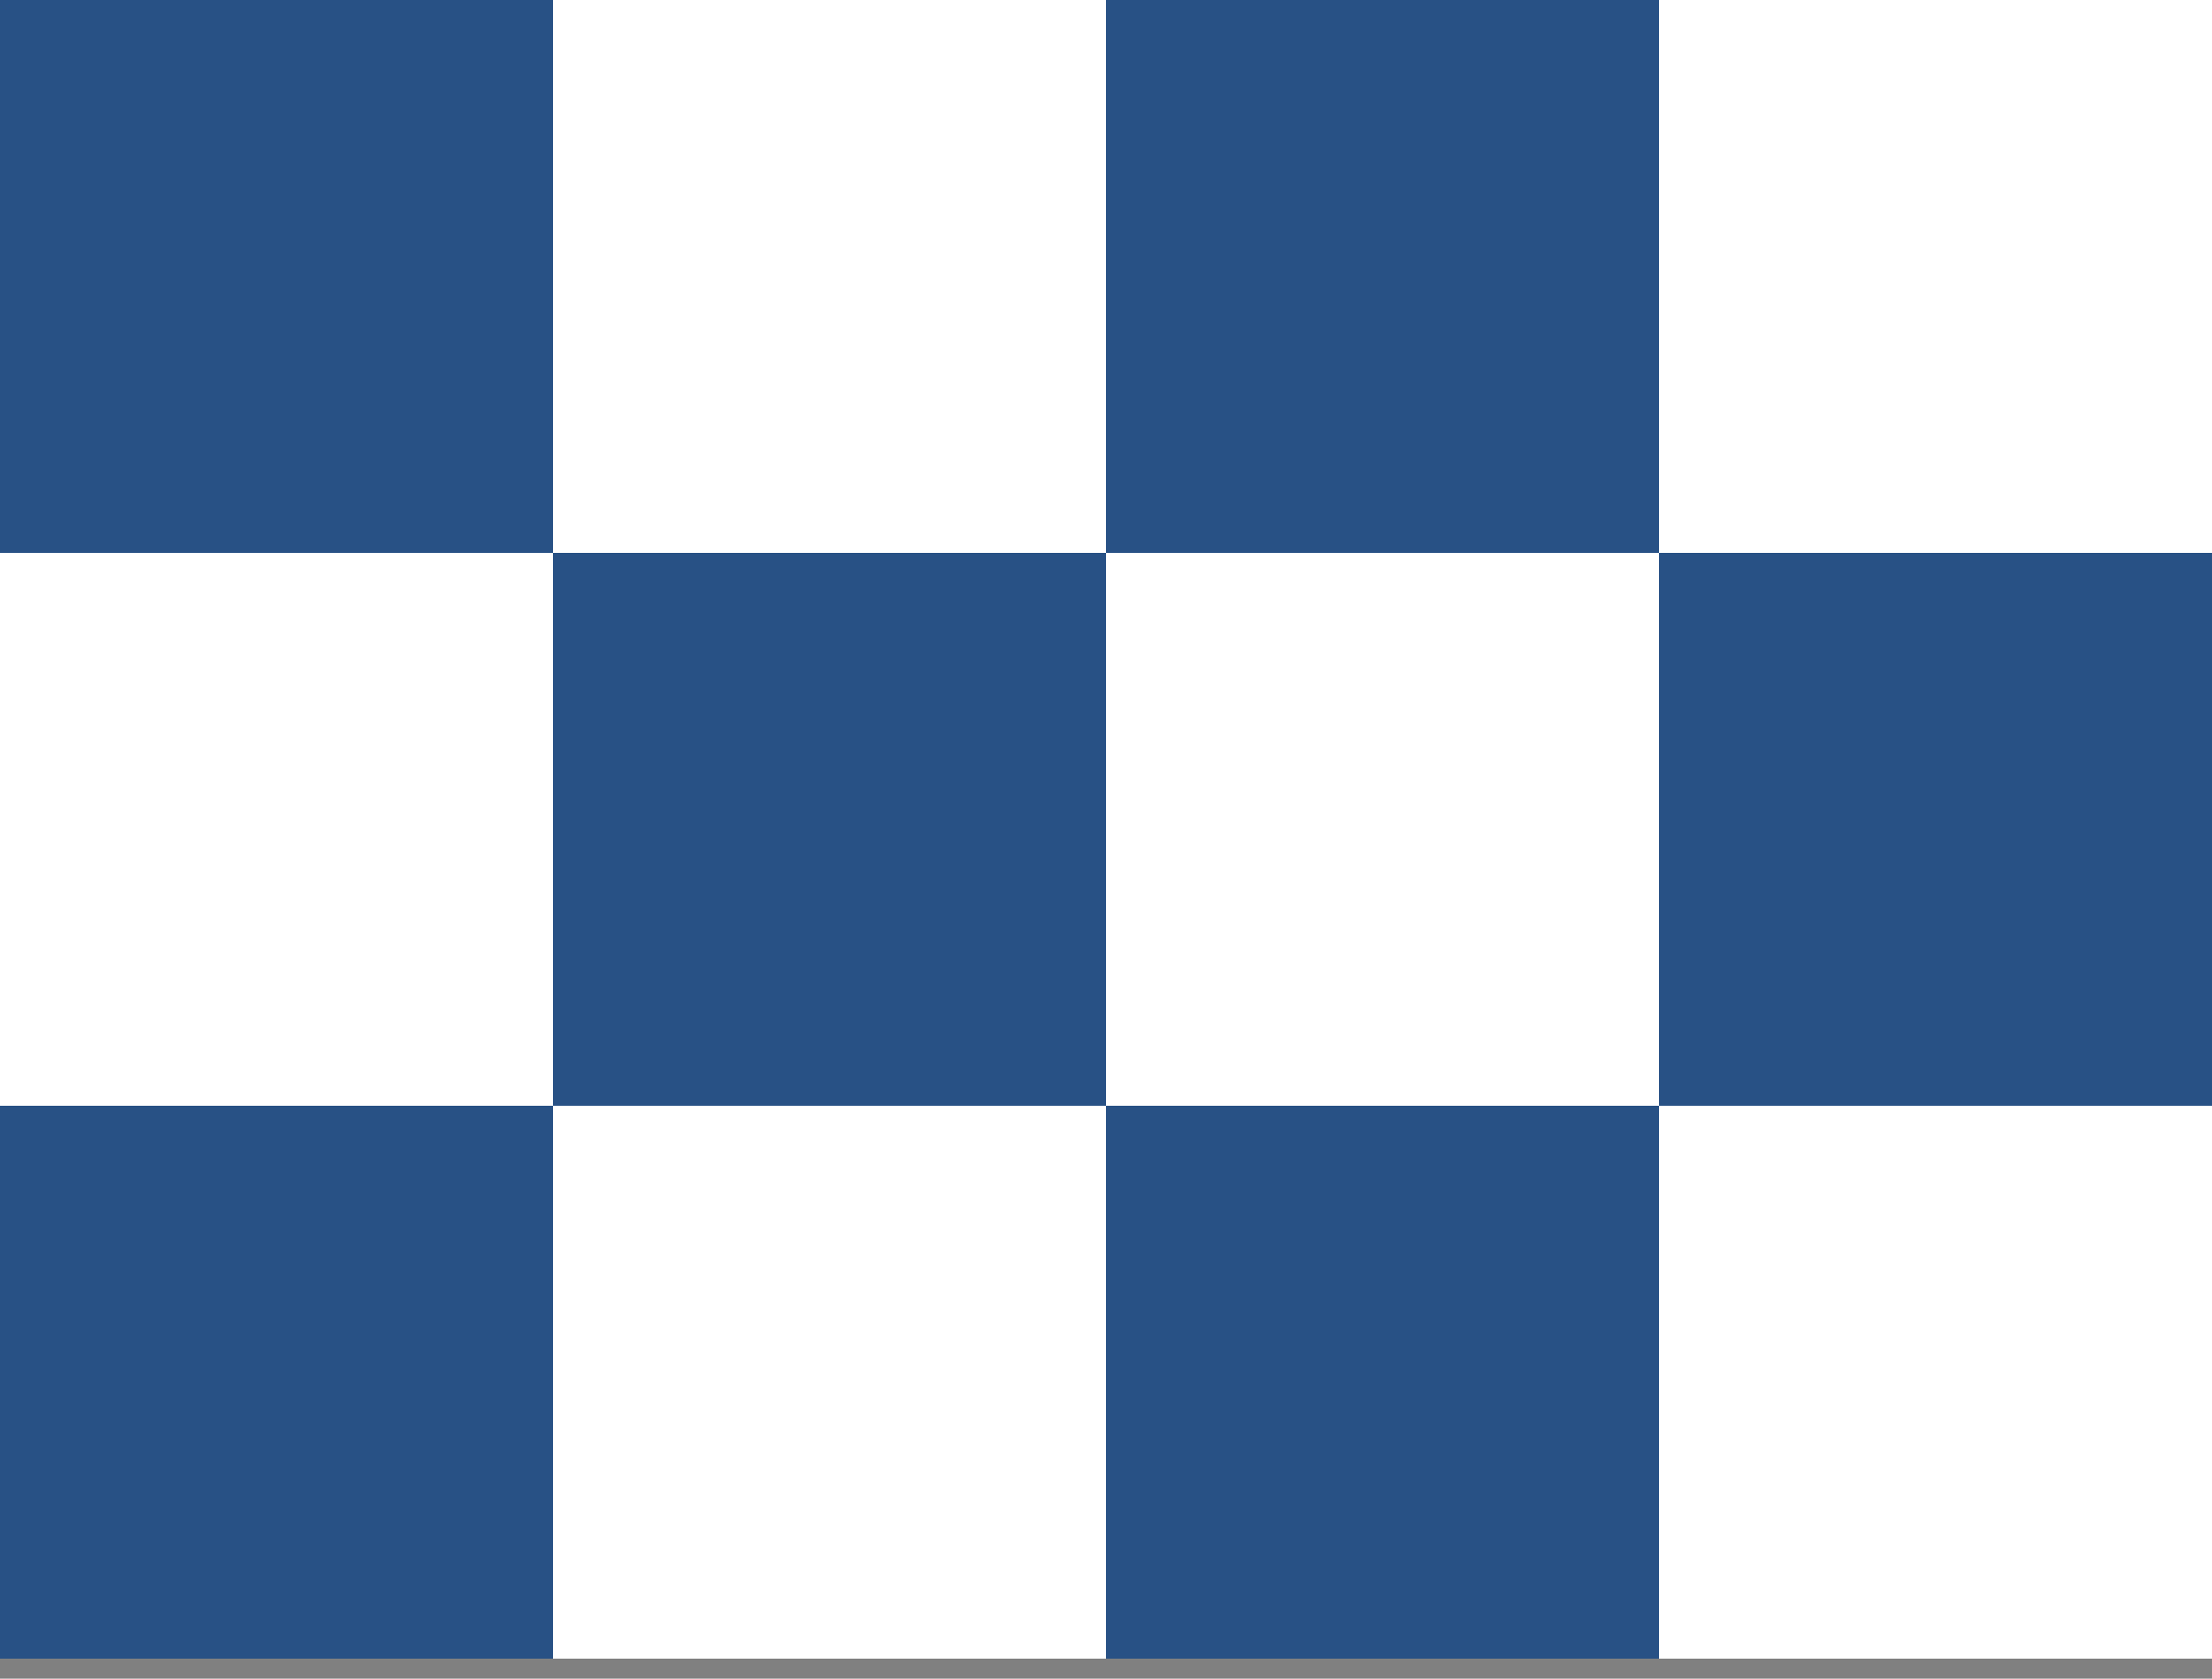 <?xml version="1.0" encoding="UTF-8"?> <svg xmlns="http://www.w3.org/2000/svg" width="83" height="63" viewBox="0 0 83 63" fill="none"><rect x="0" y="0" width="83" height="63" fill="#808080" stroke="none"/><rect x="41.5" y="20.75" width="20.75" height="20.75" transform="rotate(-180 41.5 20.75)" fill="white"></rect><rect x="41.5" y="62.25" width="20.75" height="20.75" transform="rotate(-180 41.5 62.25)" fill="white"></rect><rect x="20.75" y="41.5" width="20.75" height="20.75" transform="rotate(-180 20.75 41.5)" fill="white"></rect><rect x="83" y="20.75" width="20.75" height="20.75" transform="rotate(-180 83 20.75)" fill="white"></rect><rect x="83" y="62.25" width="20.75" height="20.75" transform="rotate(-180 83 62.25)" fill="white"></rect><rect x="62.25" y="41.5" width="20.75" height="20.75" transform="rotate(-180 62.25 41.5)" fill="white"></rect><rect x="20.75" y="20.75" width="20.75" height="20.75" transform="rotate(-180 20.75 20.75)" fill="#285185"></rect><rect x="20.75" y="62.25" width="20.75" height="20.75" transform="rotate(-180 20.75 62.25)" fill="#285185"></rect><rect x="83" y="41.5" width="20.75" height="20.75" transform="rotate(-180 83 41.5)" fill="#285185"></rect><rect x="62.25" y="20.75" width="20.75" height="20.75" transform="rotate(-180 62.25 20.75)" fill="#285185"></rect><rect x="62.25" y="62.25" width="20.75" height="20.75" transform="rotate(-180 62.25 62.25)" fill="#285185"></rect><rect x="41.5" y="41.5" width="20.75" height="20.75" transform="rotate(-180 41.5 41.5)" fill="#285185"></rect></svg> 